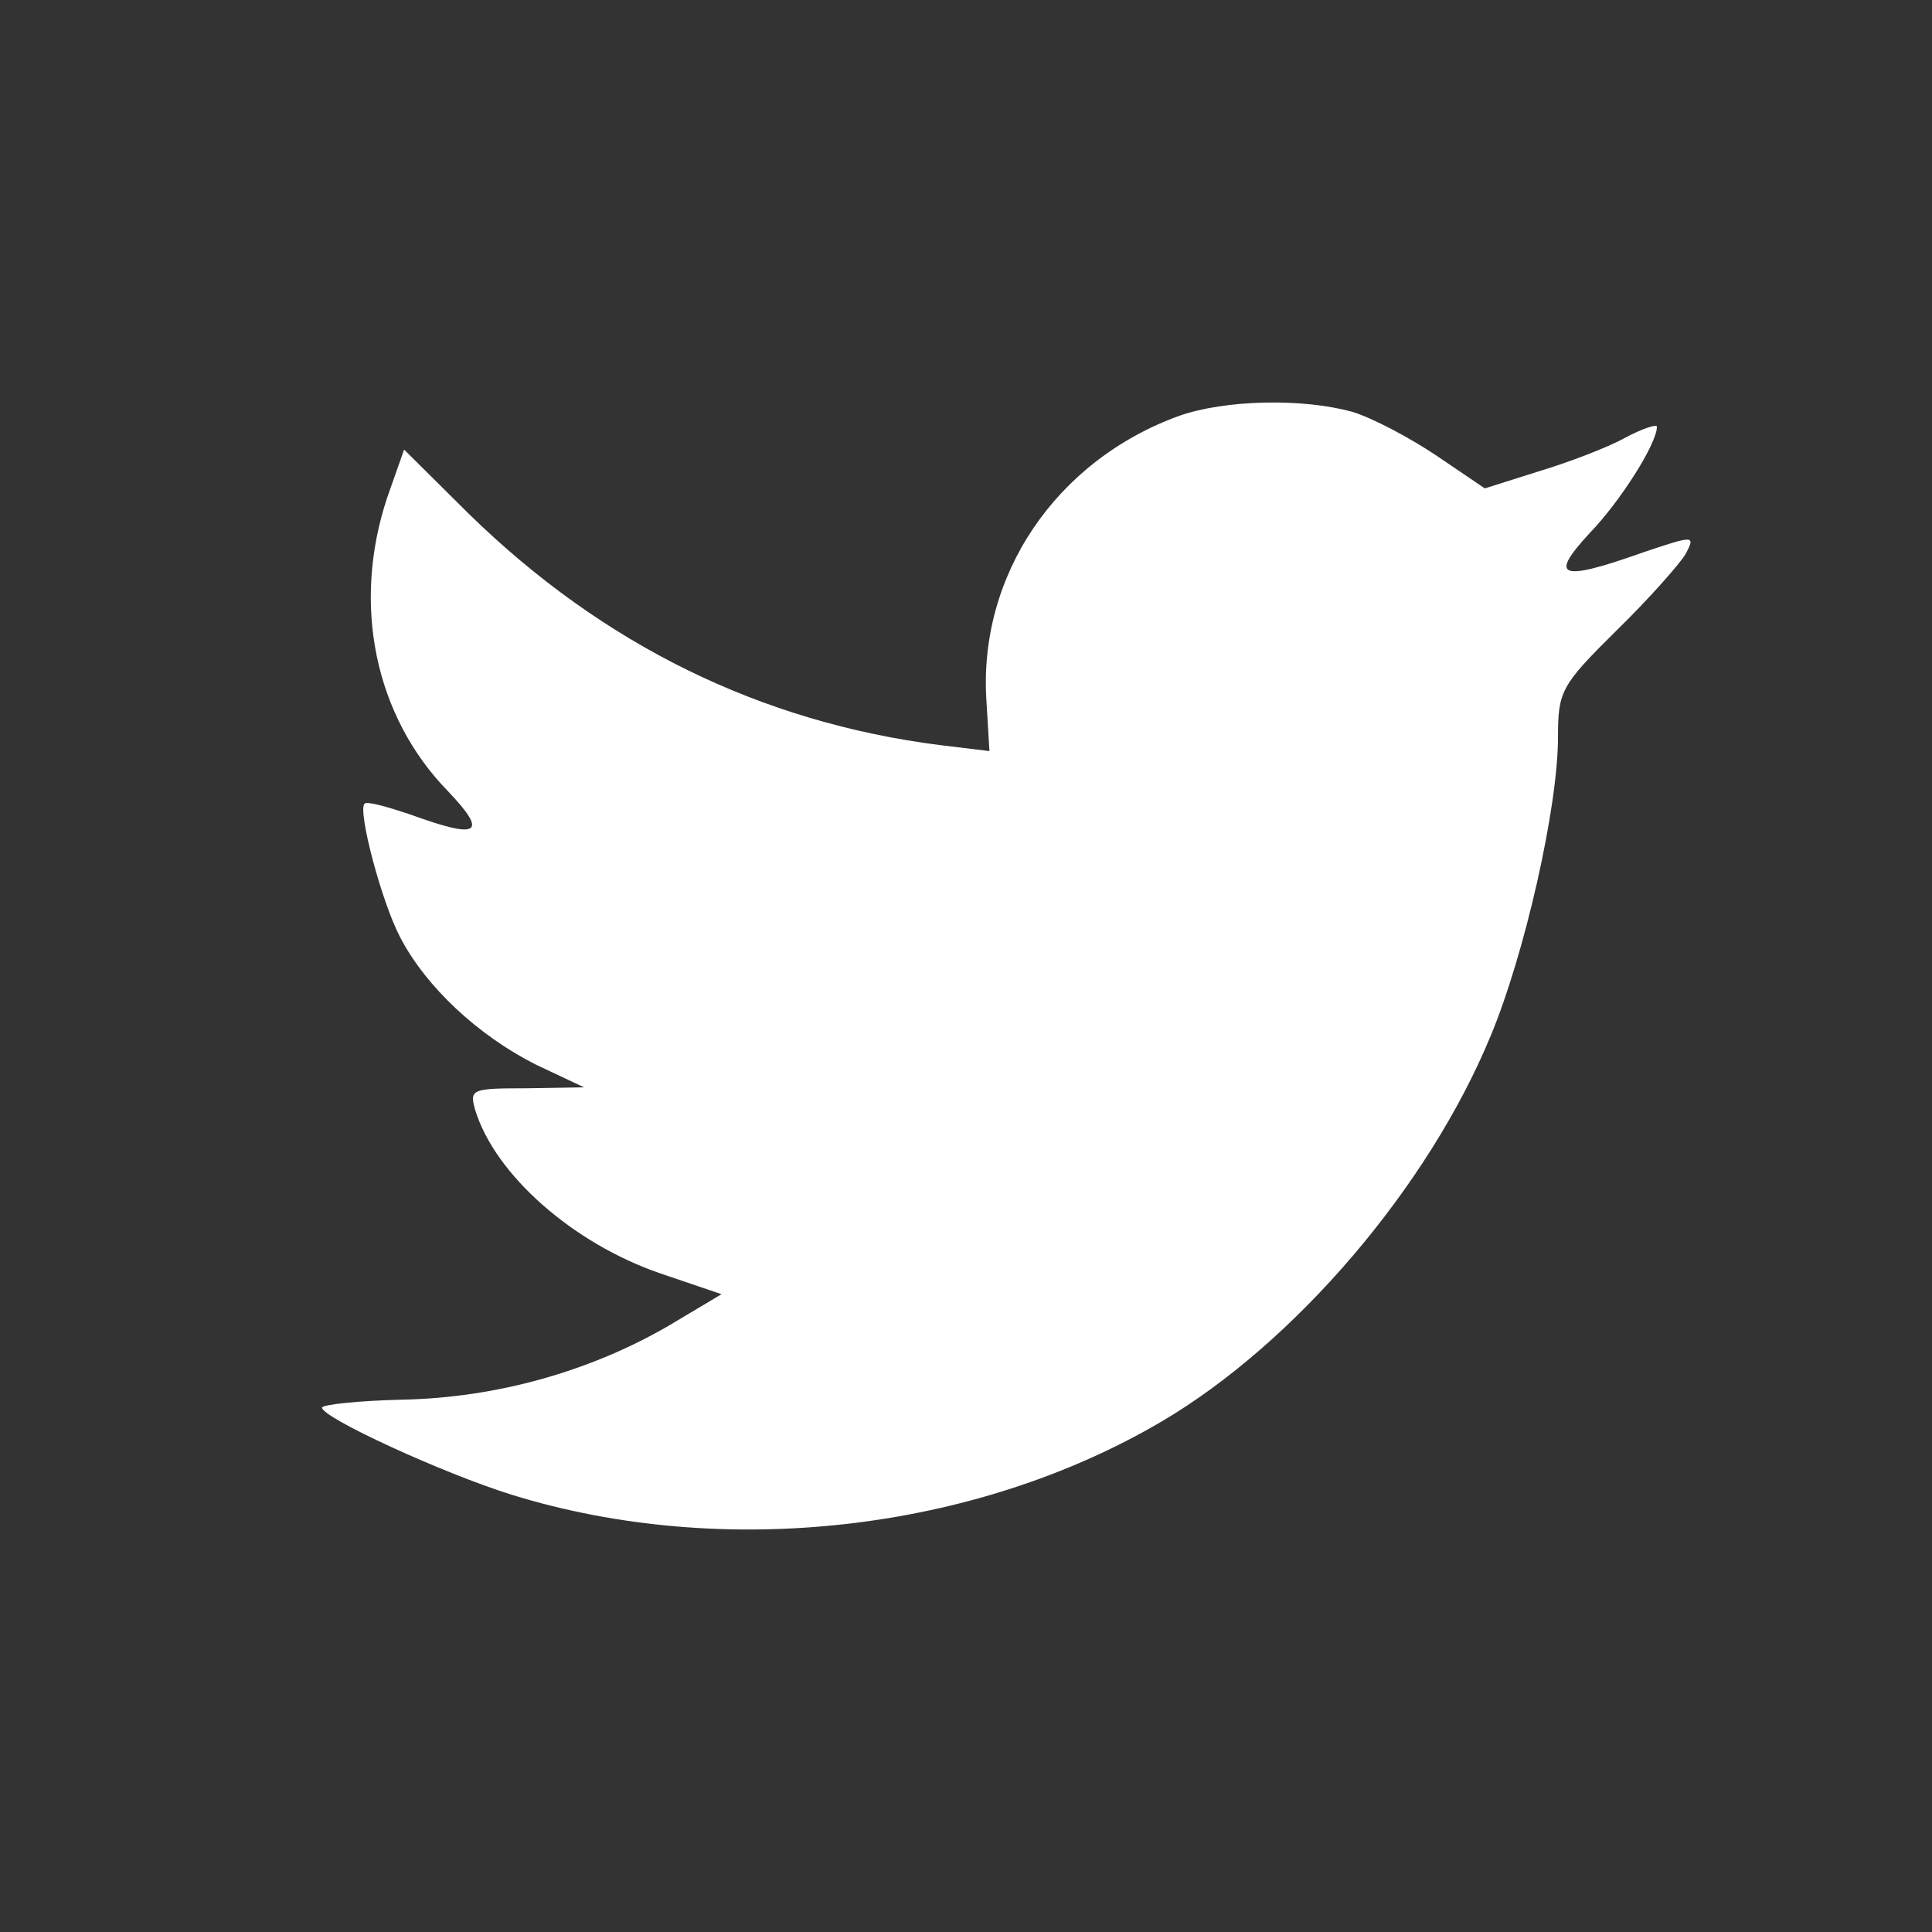 <svg width="24" height="24" viewBox="0 0 24 24" fill="none" xmlns="http://www.w3.org/2000/svg">
<rect x="0" y="0" width="24" height="24" fill="#333333" stroke="none"/>
<path d="M12.255 8.724L12.291 9.33L11.677 9.256C9.442 8.971 7.489 8.007 5.83 6.389L5.02 5.585L4.811 6.178C4.369 7.501 4.651 8.897 5.572 9.836C6.064 10.355 5.953 10.43 5.106 10.121C4.811 10.022 4.553 9.948 4.528 9.985C4.442 10.071 4.737 11.196 4.97 11.641C5.29 12.259 5.941 12.864 6.653 13.223L7.255 13.507L6.543 13.519C5.855 13.519 5.83 13.531 5.904 13.791C6.15 14.594 7.12 15.447 8.201 15.818L8.963 16.077L8.299 16.473C7.317 17.041 6.162 17.362 5.007 17.387C4.454 17.399 4 17.449 4 17.486C4 17.61 5.499 18.302 6.371 18.573C8.987 19.377 12.095 19.031 14.429 17.659C16.087 16.683 17.745 14.742 18.519 12.864C18.937 11.863 19.354 10.034 19.354 9.157C19.354 8.588 19.391 8.514 20.079 7.834C20.484 7.439 20.865 7.006 20.939 6.883C21.062 6.648 21.049 6.648 20.423 6.858C19.379 7.229 19.232 7.179 19.747 6.623C20.128 6.228 20.583 5.511 20.583 5.301C20.583 5.264 20.398 5.326 20.19 5.437C19.968 5.561 19.477 5.746 19.109 5.857L18.445 6.067L17.843 5.659C17.512 5.437 17.045 5.19 16.799 5.116C16.173 4.943 15.215 4.967 14.65 5.165C13.114 5.721 12.144 7.155 12.255 8.724Z" fill="white"/>
</svg>
